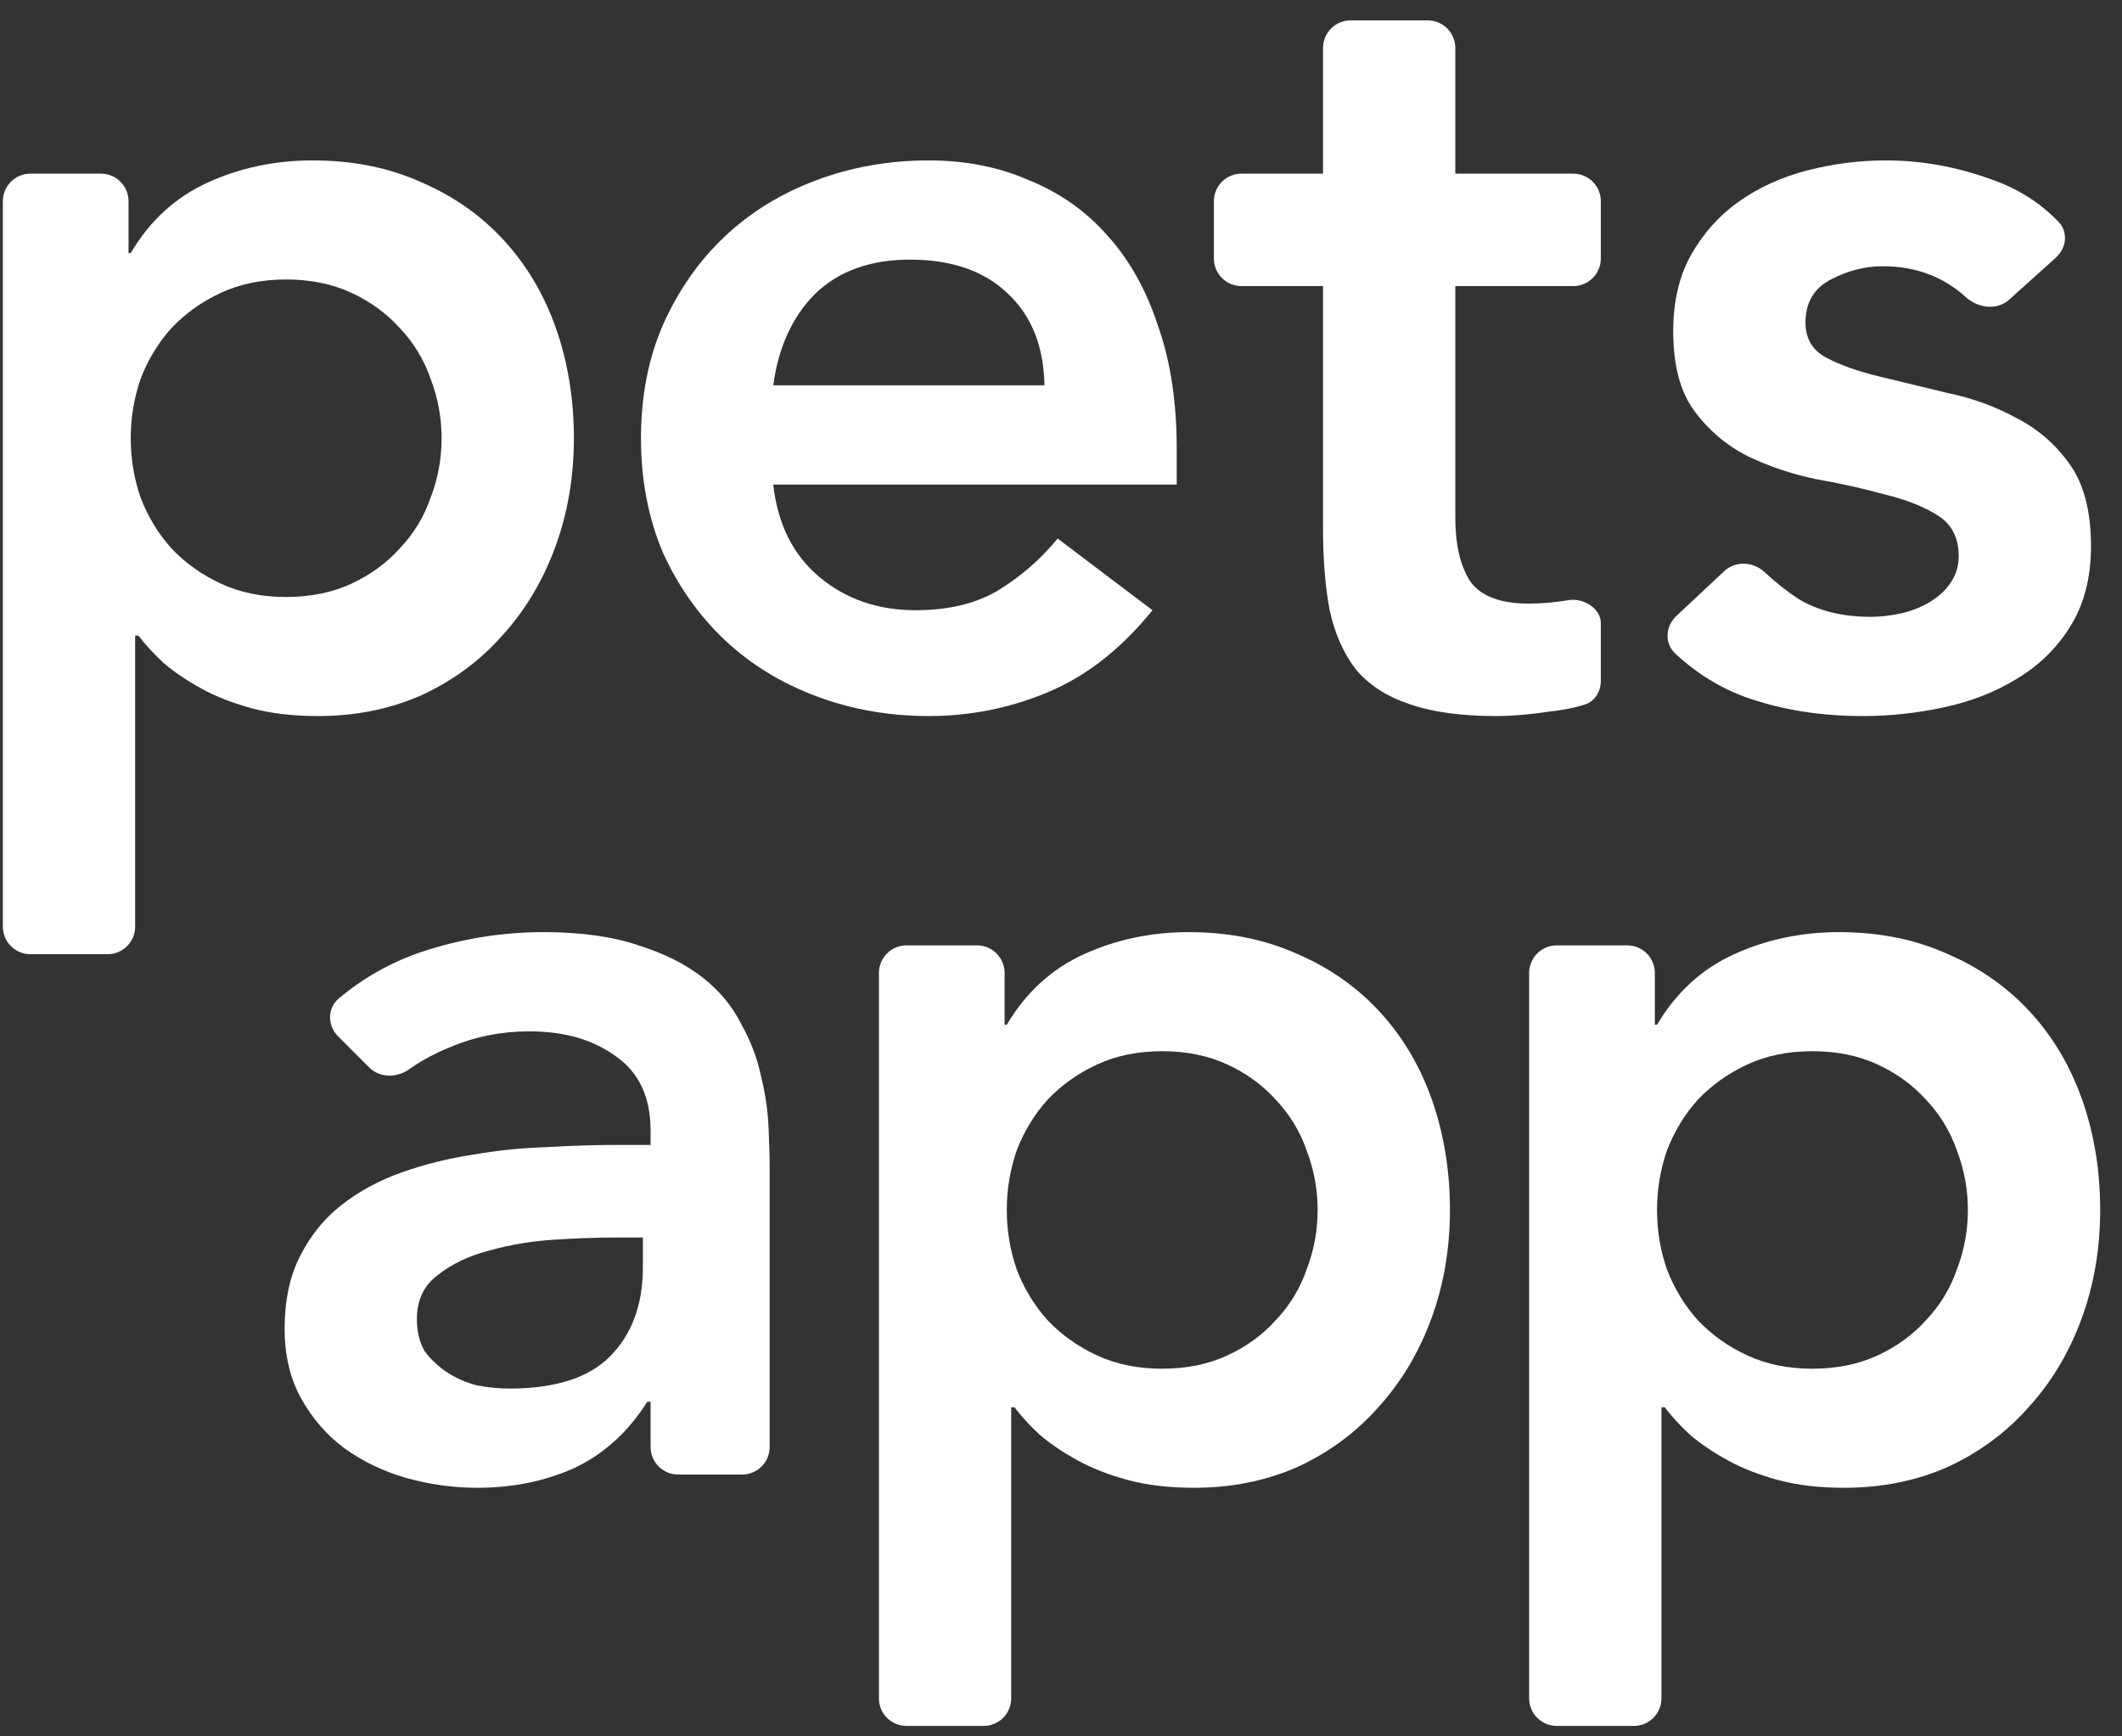 <svg width="77" height="63" viewBox="0 0 77 63" fill="none" xmlns="http://www.w3.org/2000/svg">
<rect x="0" y="0" width="77" height="63" fill="#333333" stroke="none"/>
<path d="M0.104 7.3C0.104 6.748 0.552 6.3 1.104 6.3H3.664C4.216 6.3 4.664 6.748 4.664 7.3V9.18H4.744C5.437 8.007 6.371 7.154 7.544 6.62C8.717 6.087 9.984 5.82 11.344 5.82C12.811 5.82 14.131 6.087 15.304 6.62C16.477 7.127 17.477 7.834 18.304 8.74C19.131 9.647 19.757 10.714 20.184 11.94C20.611 13.167 20.824 14.487 20.824 15.9C20.824 17.314 20.597 18.634 20.144 19.86C19.691 21.087 19.051 22.154 18.224 23.06C17.424 23.967 16.451 24.687 15.304 25.22C14.157 25.727 12.904 25.98 11.544 25.98C10.637 25.98 9.837 25.887 9.144 25.7C8.451 25.514 7.837 25.274 7.304 24.98C6.771 24.687 6.317 24.38 5.944 24.06C5.571 23.714 5.264 23.38 5.024 23.06H4.904V33.62C4.904 34.173 4.456 34.62 3.904 34.62H1.104C0.552 34.62 0.104 34.173 0.104 33.62V7.3ZM16.024 15.9C16.024 15.154 15.891 14.434 15.624 13.74C15.384 13.047 15.011 12.434 14.504 11.9C14.024 11.367 13.437 10.94 12.744 10.62C12.051 10.3 11.264 10.14 10.384 10.14C9.504 10.14 8.717 10.3 8.024 10.62C7.331 10.94 6.731 11.367 6.224 11.9C5.744 12.434 5.371 13.047 5.104 13.74C4.864 14.434 4.744 15.154 4.744 15.9C4.744 16.647 4.864 17.367 5.104 18.06C5.371 18.754 5.744 19.367 6.224 19.9C6.731 20.434 7.331 20.86 8.024 21.18C8.717 21.5 9.504 21.66 10.384 21.66C11.264 21.66 12.051 21.5 12.744 21.18C13.437 20.86 14.024 20.434 14.504 19.9C15.011 19.367 15.384 18.754 15.624 18.06C15.891 17.367 16.024 16.647 16.024 15.9Z" fill="white"/>
<path d="M28.059 17.58C28.219 19.02 28.779 20.14 29.739 20.94C30.699 21.74 31.859 22.14 33.219 22.14C34.419 22.14 35.419 21.9 36.219 21.42C37.046 20.914 37.766 20.287 38.379 19.54L41.819 22.14C40.699 23.527 39.446 24.514 38.059 25.1C36.673 25.687 35.219 25.98 33.699 25.98C32.259 25.98 30.899 25.74 29.619 25.26C28.339 24.78 27.233 24.1 26.299 23.22C25.366 22.34 24.619 21.287 24.059 20.06C23.526 18.807 23.259 17.42 23.259 15.9C23.259 14.38 23.526 13.007 24.059 11.78C24.619 10.527 25.366 9.46 26.299 8.58C27.233 7.7 28.339 7.02 29.619 6.54C30.899 6.06 32.259 5.82 33.699 5.82C35.033 5.82 36.246 6.06 37.339 6.54C38.459 6.994 39.406 7.66 40.179 8.54C40.979 9.42 41.593 10.514 42.019 11.82C42.473 13.1 42.699 14.58 42.699 16.26V17.58H28.059ZM37.899 13.98C37.873 12.567 37.433 11.46 36.579 10.66C35.726 9.834 34.539 9.42 33.019 9.42C31.579 9.42 30.433 9.834 29.579 10.66C28.753 11.487 28.246 12.594 28.059 13.98H37.899Z" fill="white"/>
<path d="M45.048 10.38C44.496 10.38 44.048 9.933 44.048 9.38V7.3C44.048 6.748 44.496 6.3 45.048 6.3H48.008V1.74C48.008 1.188 48.456 0.74 49.008 0.74H51.808C52.36 0.74 52.808 1.188 52.808 1.74V6.3H57.088C57.64 6.3 58.088 6.748 58.088 7.3V9.38C58.088 9.933 57.64 10.38 57.088 10.38H52.808V18.78C52.808 19.74 52.981 20.5 53.328 21.06C53.701 21.62 54.421 21.9 55.488 21.9C55.915 21.9 56.381 21.86 56.888 21.78V21.78C57.418 21.669 58.088 22.06 58.088 22.602V24.707C58.088 25.094 57.867 25.453 57.498 25.567C57.117 25.685 56.688 25.769 56.208 25.82C55.488 25.927 54.848 25.98 54.288 25.98C53.008 25.98 51.955 25.834 51.128 25.54C50.328 25.274 49.688 24.86 49.208 24.3C48.755 23.714 48.435 22.994 48.248 22.14C48.088 21.287 48.008 20.3 48.008 19.18V10.38H45.048Z" fill="white"/>
<path d="M72.907 10.871C72.463 11.271 71.778 11.183 71.336 10.782C70.512 10.034 69.505 9.66 68.315 9.66C67.675 9.66 67.048 9.82 66.435 10.14C65.822 10.46 65.515 10.98 65.515 11.7C65.515 12.287 65.768 12.714 66.275 12.98C66.782 13.247 67.422 13.474 68.195 13.66C68.968 13.847 69.795 14.047 70.675 14.26C71.582 14.447 72.422 14.754 73.195 15.18C73.968 15.58 74.608 16.14 75.115 16.86C75.622 17.58 75.875 18.567 75.875 19.82C75.875 20.967 75.622 21.94 75.115 22.74C74.635 23.514 73.995 24.14 73.195 24.62C72.422 25.1 71.542 25.447 70.555 25.66C69.568 25.874 68.582 25.98 67.595 25.98C66.102 25.98 64.728 25.767 63.475 25.34C62.5 25.008 61.605 24.466 60.791 23.715C60.394 23.348 60.428 22.727 60.822 22.357L62.564 20.724C62.975 20.339 63.62 20.374 64.031 20.759C64.431 21.132 64.845 21.459 65.275 21.74C65.995 22.167 66.862 22.38 67.875 22.38C68.222 22.38 68.582 22.34 68.955 22.26C69.328 22.18 69.675 22.047 69.995 21.86C70.315 21.674 70.568 21.447 70.755 21.18C70.968 20.887 71.075 20.554 71.075 20.18C71.075 19.514 70.822 19.02 70.315 18.7C69.808 18.38 69.168 18.127 68.395 17.94C67.622 17.727 66.782 17.54 65.875 17.38C64.995 17.194 64.168 16.914 63.395 16.54C62.622 16.14 61.982 15.594 61.475 14.9C60.968 14.207 60.715 13.247 60.715 12.02C60.715 10.954 60.928 10.034 61.355 9.26C61.808 8.46 62.395 7.807 63.115 7.3C63.835 6.794 64.662 6.42 65.595 6.18C66.528 5.94 67.475 5.82 68.435 5.82C69.715 5.82 70.982 6.047 72.235 6.5C73.198 6.828 74.019 7.345 74.699 8.05C75.053 8.419 74.986 9 74.606 9.342L72.907 10.871Z" fill="white"/>
<path d="M23.608 50.86H23.488C22.795 51.954 21.915 52.754 20.848 53.26C19.782 53.74 18.608 53.98 17.328 53.98C16.448 53.98 15.582 53.86 14.728 53.62C13.902 53.38 13.155 53.02 12.488 52.54C11.848 52.06 11.328 51.46 10.928 50.74C10.528 50.02 10.328 49.18 10.328 48.22C10.328 47.18 10.515 46.3 10.888 45.58C11.262 44.834 11.755 44.22 12.368 43.74C13.008 43.234 13.742 42.834 14.568 42.54C15.395 42.247 16.248 42.034 17.128 41.9C18.035 41.74 18.942 41.647 19.848 41.62C20.755 41.567 21.608 41.54 22.408 41.54H23.608V41.02C23.608 39.82 23.195 38.927 22.368 38.34C21.542 37.727 20.488 37.42 19.208 37.42C18.195 37.42 17.248 37.607 16.368 37.98C15.812 38.2 15.303 38.472 14.843 38.798C14.399 39.112 13.781 39.113 13.396 38.728L12.267 37.599C11.88 37.212 11.872 36.58 12.292 36.228C13.185 35.478 14.184 34.916 15.288 34.54C16.728 34.06 18.208 33.82 19.728 33.82C21.088 33.82 22.235 33.98 23.168 34.3C24.102 34.594 24.875 34.98 25.488 35.46C26.102 35.94 26.568 36.5 26.888 37.14C27.235 37.754 27.475 38.38 27.608 39.02C27.768 39.66 27.862 40.287 27.888 40.9C27.915 41.487 27.928 42.007 27.928 42.46V52.5C27.928 53.053 27.481 53.5 26.928 53.5H24.608C24.056 53.5 23.608 53.053 23.608 52.5V50.86ZM23.328 44.9H22.328C21.662 44.9 20.915 44.927 20.088 44.98C19.262 45.034 18.475 45.167 17.728 45.38C17.008 45.567 16.395 45.86 15.888 46.26C15.382 46.634 15.128 47.167 15.128 47.86C15.128 48.314 15.222 48.7 15.408 49.02C15.622 49.314 15.888 49.567 16.208 49.78C16.528 49.994 16.888 50.154 17.288 50.26C17.688 50.34 18.088 50.38 18.488 50.38C20.142 50.38 21.355 49.994 22.128 49.22C22.928 48.42 23.328 47.34 23.328 45.98V44.9Z" fill="white"/>
<path d="M31.893 35.3C31.893 34.748 32.34 34.3 32.893 34.3H35.453C36.005 34.3 36.453 34.748 36.453 35.3V37.18H36.533C37.226 36.007 38.159 35.154 39.333 34.62C40.506 34.087 41.773 33.82 43.133 33.82C44.599 33.82 45.919 34.087 47.093 34.62C48.266 35.127 49.266 35.834 50.093 36.74C50.919 37.647 51.546 38.714 51.973 39.94C52.399 41.167 52.613 42.487 52.613 43.9C52.613 45.314 52.386 46.634 51.933 47.86C51.479 49.087 50.839 50.154 50.013 51.06C49.213 51.967 48.239 52.687 47.093 53.22C45.946 53.727 44.693 53.98 43.333 53.98C42.426 53.98 41.626 53.887 40.933 53.7C40.239 53.514 39.626 53.274 39.093 52.98C38.559 52.687 38.106 52.38 37.733 52.06C37.359 51.714 37.053 51.38 36.813 51.06H36.693V61.62C36.693 62.173 36.245 62.62 35.693 62.62H32.893C32.34 62.62 31.893 62.173 31.893 61.62V35.3ZM47.813 43.9C47.813 43.154 47.679 42.434 47.413 41.74C47.173 41.047 46.799 40.434 46.293 39.9C45.813 39.367 45.226 38.94 44.533 38.62C43.839 38.3 43.053 38.14 42.173 38.14C41.293 38.14 40.506 38.3 39.813 38.62C39.119 38.94 38.519 39.367 38.013 39.9C37.533 40.434 37.159 41.047 36.893 41.74C36.653 42.434 36.533 43.154 36.533 43.9C36.533 44.647 36.653 45.367 36.893 46.06C37.159 46.754 37.533 47.367 38.013 47.9C38.519 48.434 39.119 48.86 39.813 49.18C40.506 49.5 41.293 49.66 42.173 49.66C43.053 49.66 43.839 49.5 44.533 49.18C45.226 48.86 45.813 48.434 46.293 47.9C46.799 47.367 47.173 46.754 47.413 46.06C47.679 45.367 47.813 44.647 47.813 43.9Z" fill="white"/>
<path d="M55.488 35.3C55.488 34.748 55.936 34.3 56.488 34.3H59.048C59.6 34.3 60.048 34.748 60.048 35.3V37.18H60.128C60.821 36.007 61.755 35.154 62.928 34.62C64.101 34.087 65.368 33.82 66.728 33.82C68.195 33.82 69.515 34.087 70.688 34.62C71.861 35.127 72.861 35.834 73.688 36.74C74.515 37.647 75.141 38.714 75.568 39.94C75.995 41.167 76.208 42.487 76.208 43.9C76.208 45.314 75.981 46.634 75.528 47.86C75.075 49.087 74.435 50.154 73.608 51.06C72.808 51.967 71.835 52.687 70.688 53.22C69.541 53.727 68.288 53.98 66.928 53.98C66.021 53.98 65.221 53.887 64.528 53.7C63.835 53.514 63.221 53.274 62.688 52.98C62.155 52.687 61.701 52.38 61.328 52.06C60.955 51.714 60.648 51.38 60.408 51.06H60.288V61.62C60.288 62.173 59.84 62.62 59.288 62.62H56.488C55.936 62.62 55.488 62.173 55.488 61.62V35.3ZM71.408 43.9C71.408 43.154 71.275 42.434 71.008 41.74C70.768 41.047 70.395 40.434 69.888 39.9C69.408 39.367 68.821 38.94 68.128 38.62C67.435 38.3 66.648 38.14 65.768 38.14C64.888 38.14 64.101 38.3 63.408 38.62C62.715 38.94 62.115 39.367 61.608 39.9C61.128 40.434 60.755 41.047 60.488 41.74C60.248 42.434 60.128 43.154 60.128 43.9C60.128 44.647 60.248 45.367 60.488 46.06C60.755 46.754 61.128 47.367 61.608 47.9C62.115 48.434 62.715 48.86 63.408 49.18C64.101 49.5 64.888 49.66 65.768 49.66C66.648 49.66 67.435 49.5 68.128 49.18C68.821 48.86 69.408 48.434 69.888 47.9C70.395 47.367 70.768 46.754 71.008 46.06C71.275 45.367 71.408 44.647 71.408 43.9Z" fill="white"/>
</svg>
